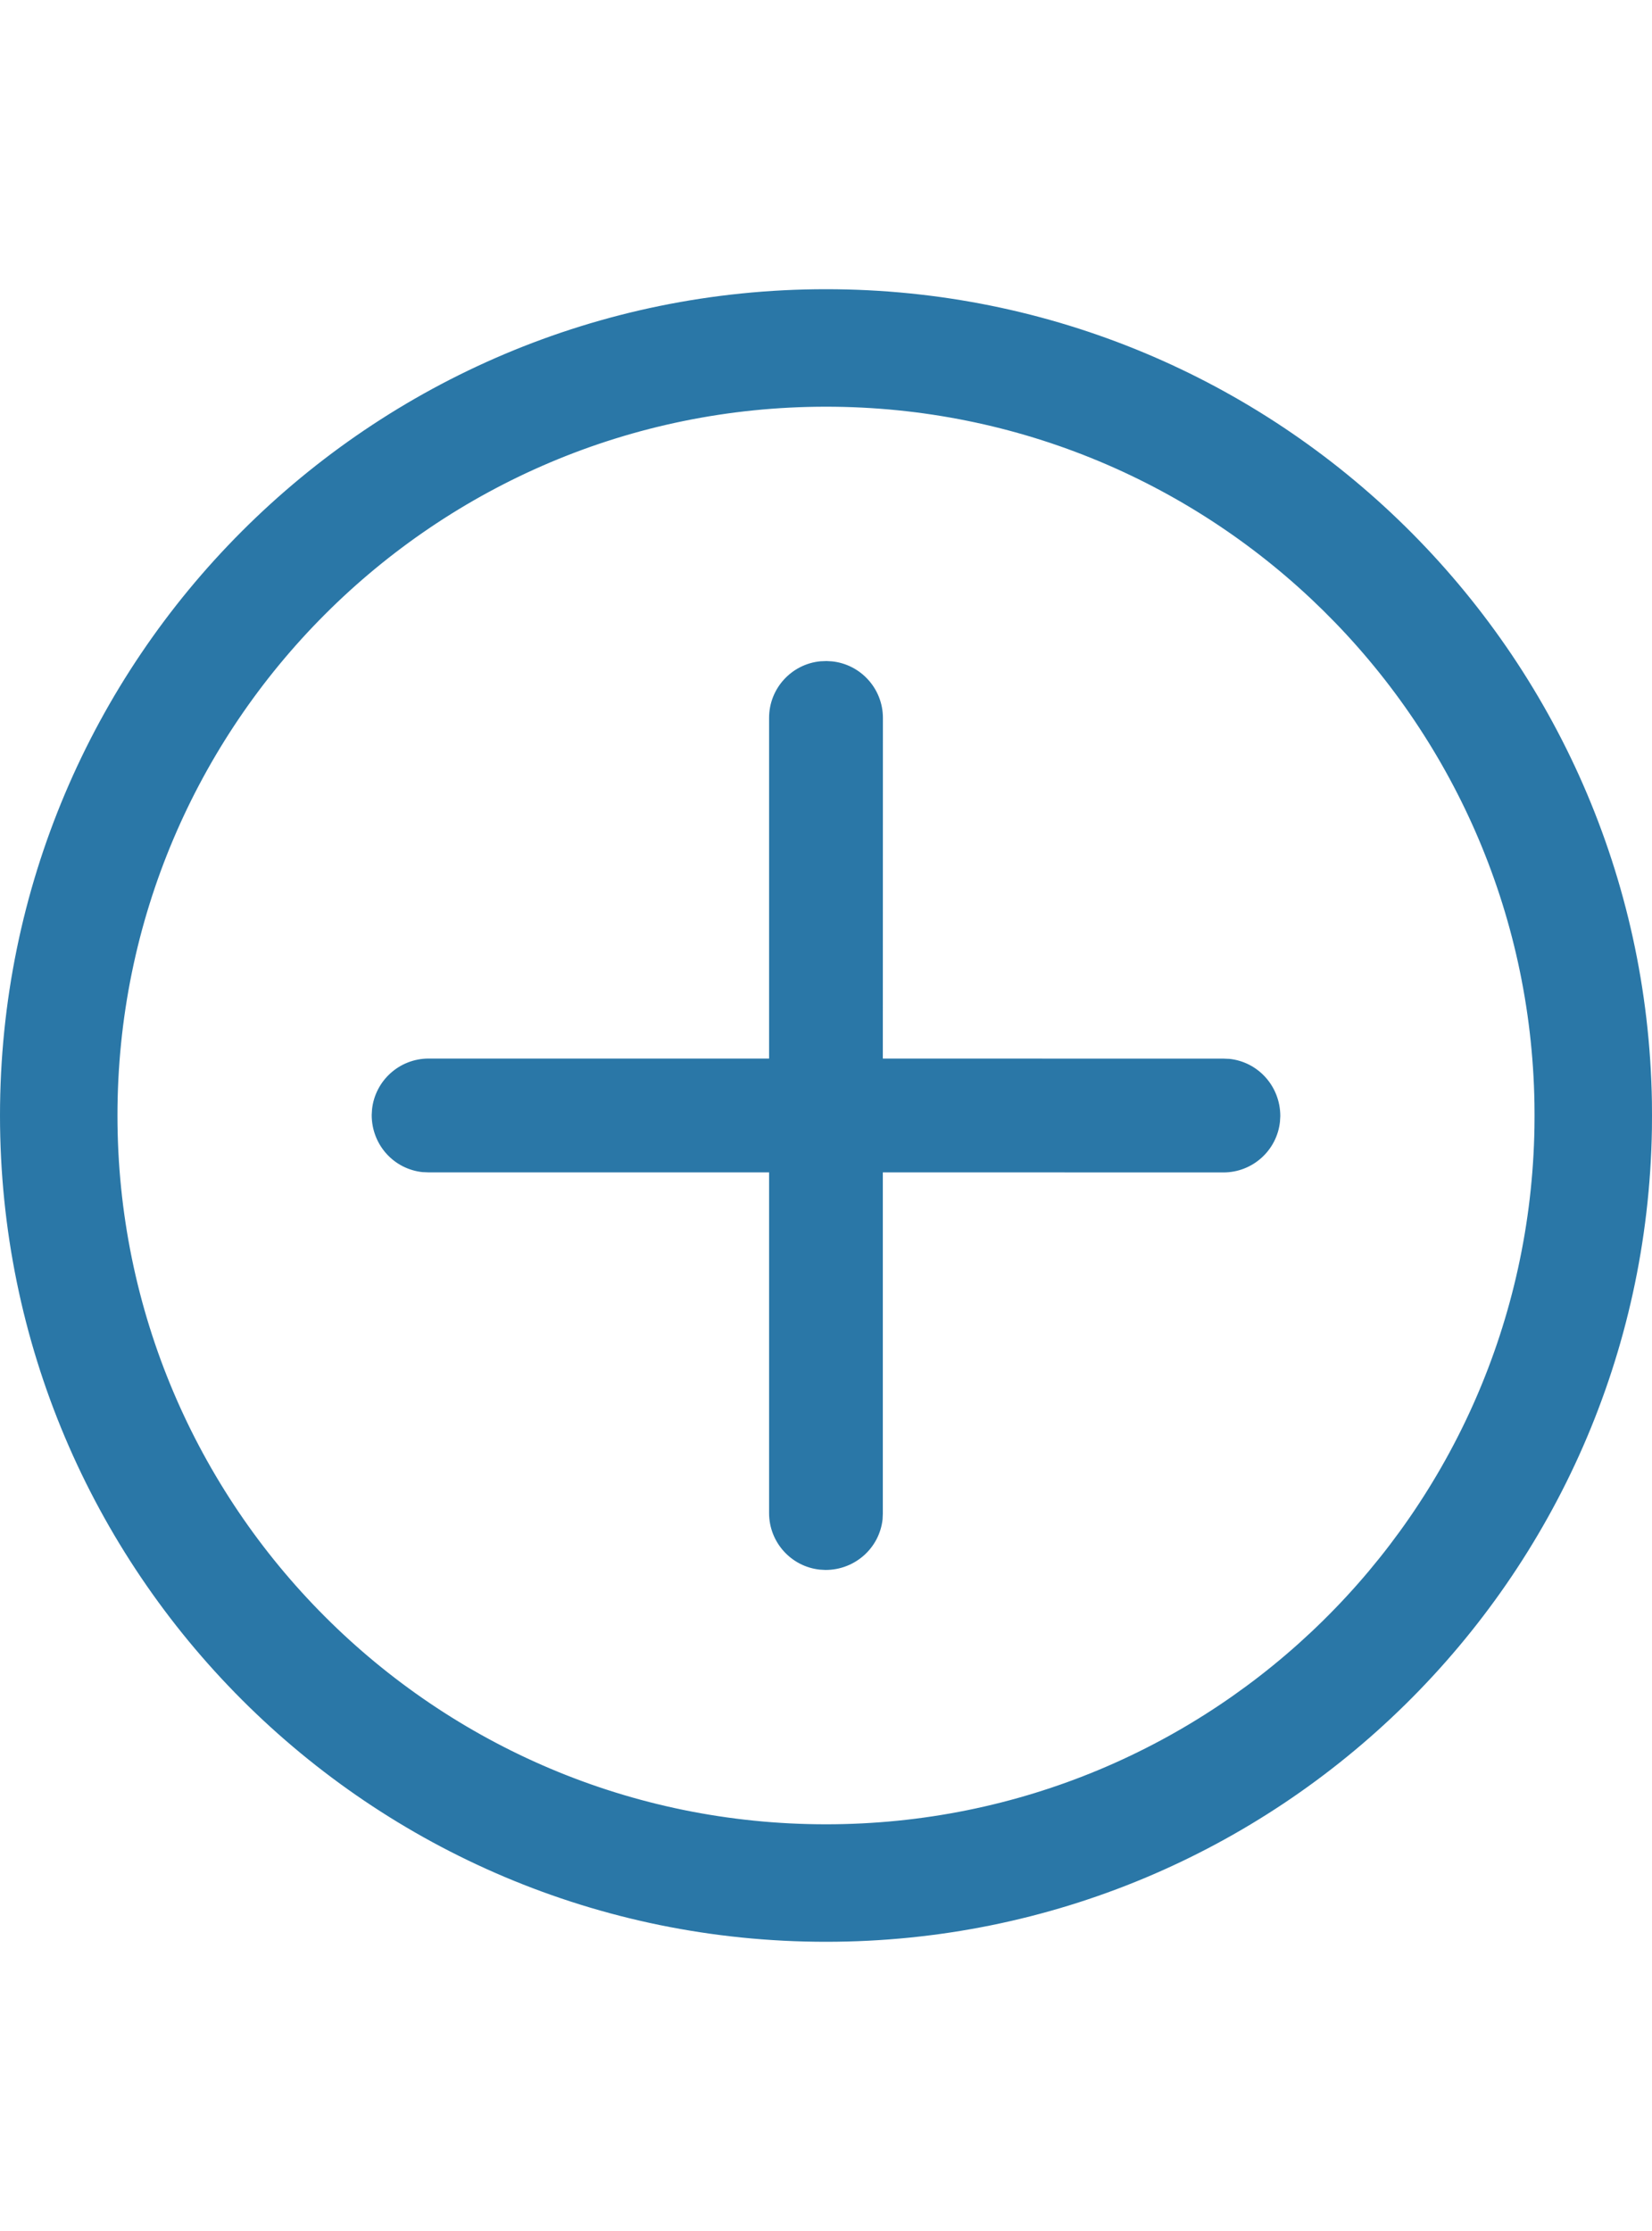 <?xml version="1.0" encoding="UTF-8"?>
<svg width="20px" height="27px" viewBox="0 0 20 20" version="1.1" xmlns="http://www.w3.org/2000/svg" xmlns:xlink="http://www.w3.org/1999/xlink">
    <title>5F208807-4547-4171-9037-F9F0584B0450@1x</title>
    <g id="🙃-Icons" stroke="none" stroke-width="1" fill="none" fill-rule="evenodd">
        <g id="Icons/24px/8.-Diconium/Add" transform="translate(-2, -2)" fill="#7B7B7A">
            <path fill="#2a77a7" d="M12,2 C17.467,2 21.91,6.388 21.999,11.835 L22,12 L21.999,12.165 C21.91,17.612 17.467,22 12,22 C6.477,22 2,17.523 2,12 C2,6.477 6.477,2 12,2 Z M12,3.422 C7.263,3.422 3.422,7.263 3.422,12 C3.422,16.737 7.263,20.578 12,20.578 C16.69,20.578 20.501,16.814 20.577,12.142 L20.578,12 L20.577,11.858 C20.501,7.186 16.69,3.422 12,3.422 Z M12.006,6.5 L12.074,6.504 C12.422,6.541 12.689,6.836 12.689,7.188 L12.689,7.188 L12.688,11.311 L16.819,11.312 L16.887,11.315 C17.234,11.353 17.5,11.648 17.5,12.007 L17.5,12.007 L17.496,12.075 C17.459,12.423 17.164,12.689 16.812,12.689 L16.812,12.689 L12.688,12.688 L12.688,16.819 L12.685,16.887 C12.647,17.234 12.352,17.5 11.993,17.5 L11.993,17.5 L11.925,17.496 C11.577,17.459 11.311,17.164 11.311,16.812 L11.311,16.812 L11.311,12.688 L7.181,12.688 L7.113,12.685 C6.765,12.647 6.5,12.353 6.5,11.994 L6.5,11.994 L6.504,11.926 C6.541,11.578 6.836,11.311 7.188,11.311 L7.188,11.311 L11.311,11.311 L11.311,7.188 C11.311,6.83 11.584,6.536 11.933,6.503 L11.933,6.503 L12.006,6.5 Z" id="Add"></path>
        </g>
    </g>
</svg>
